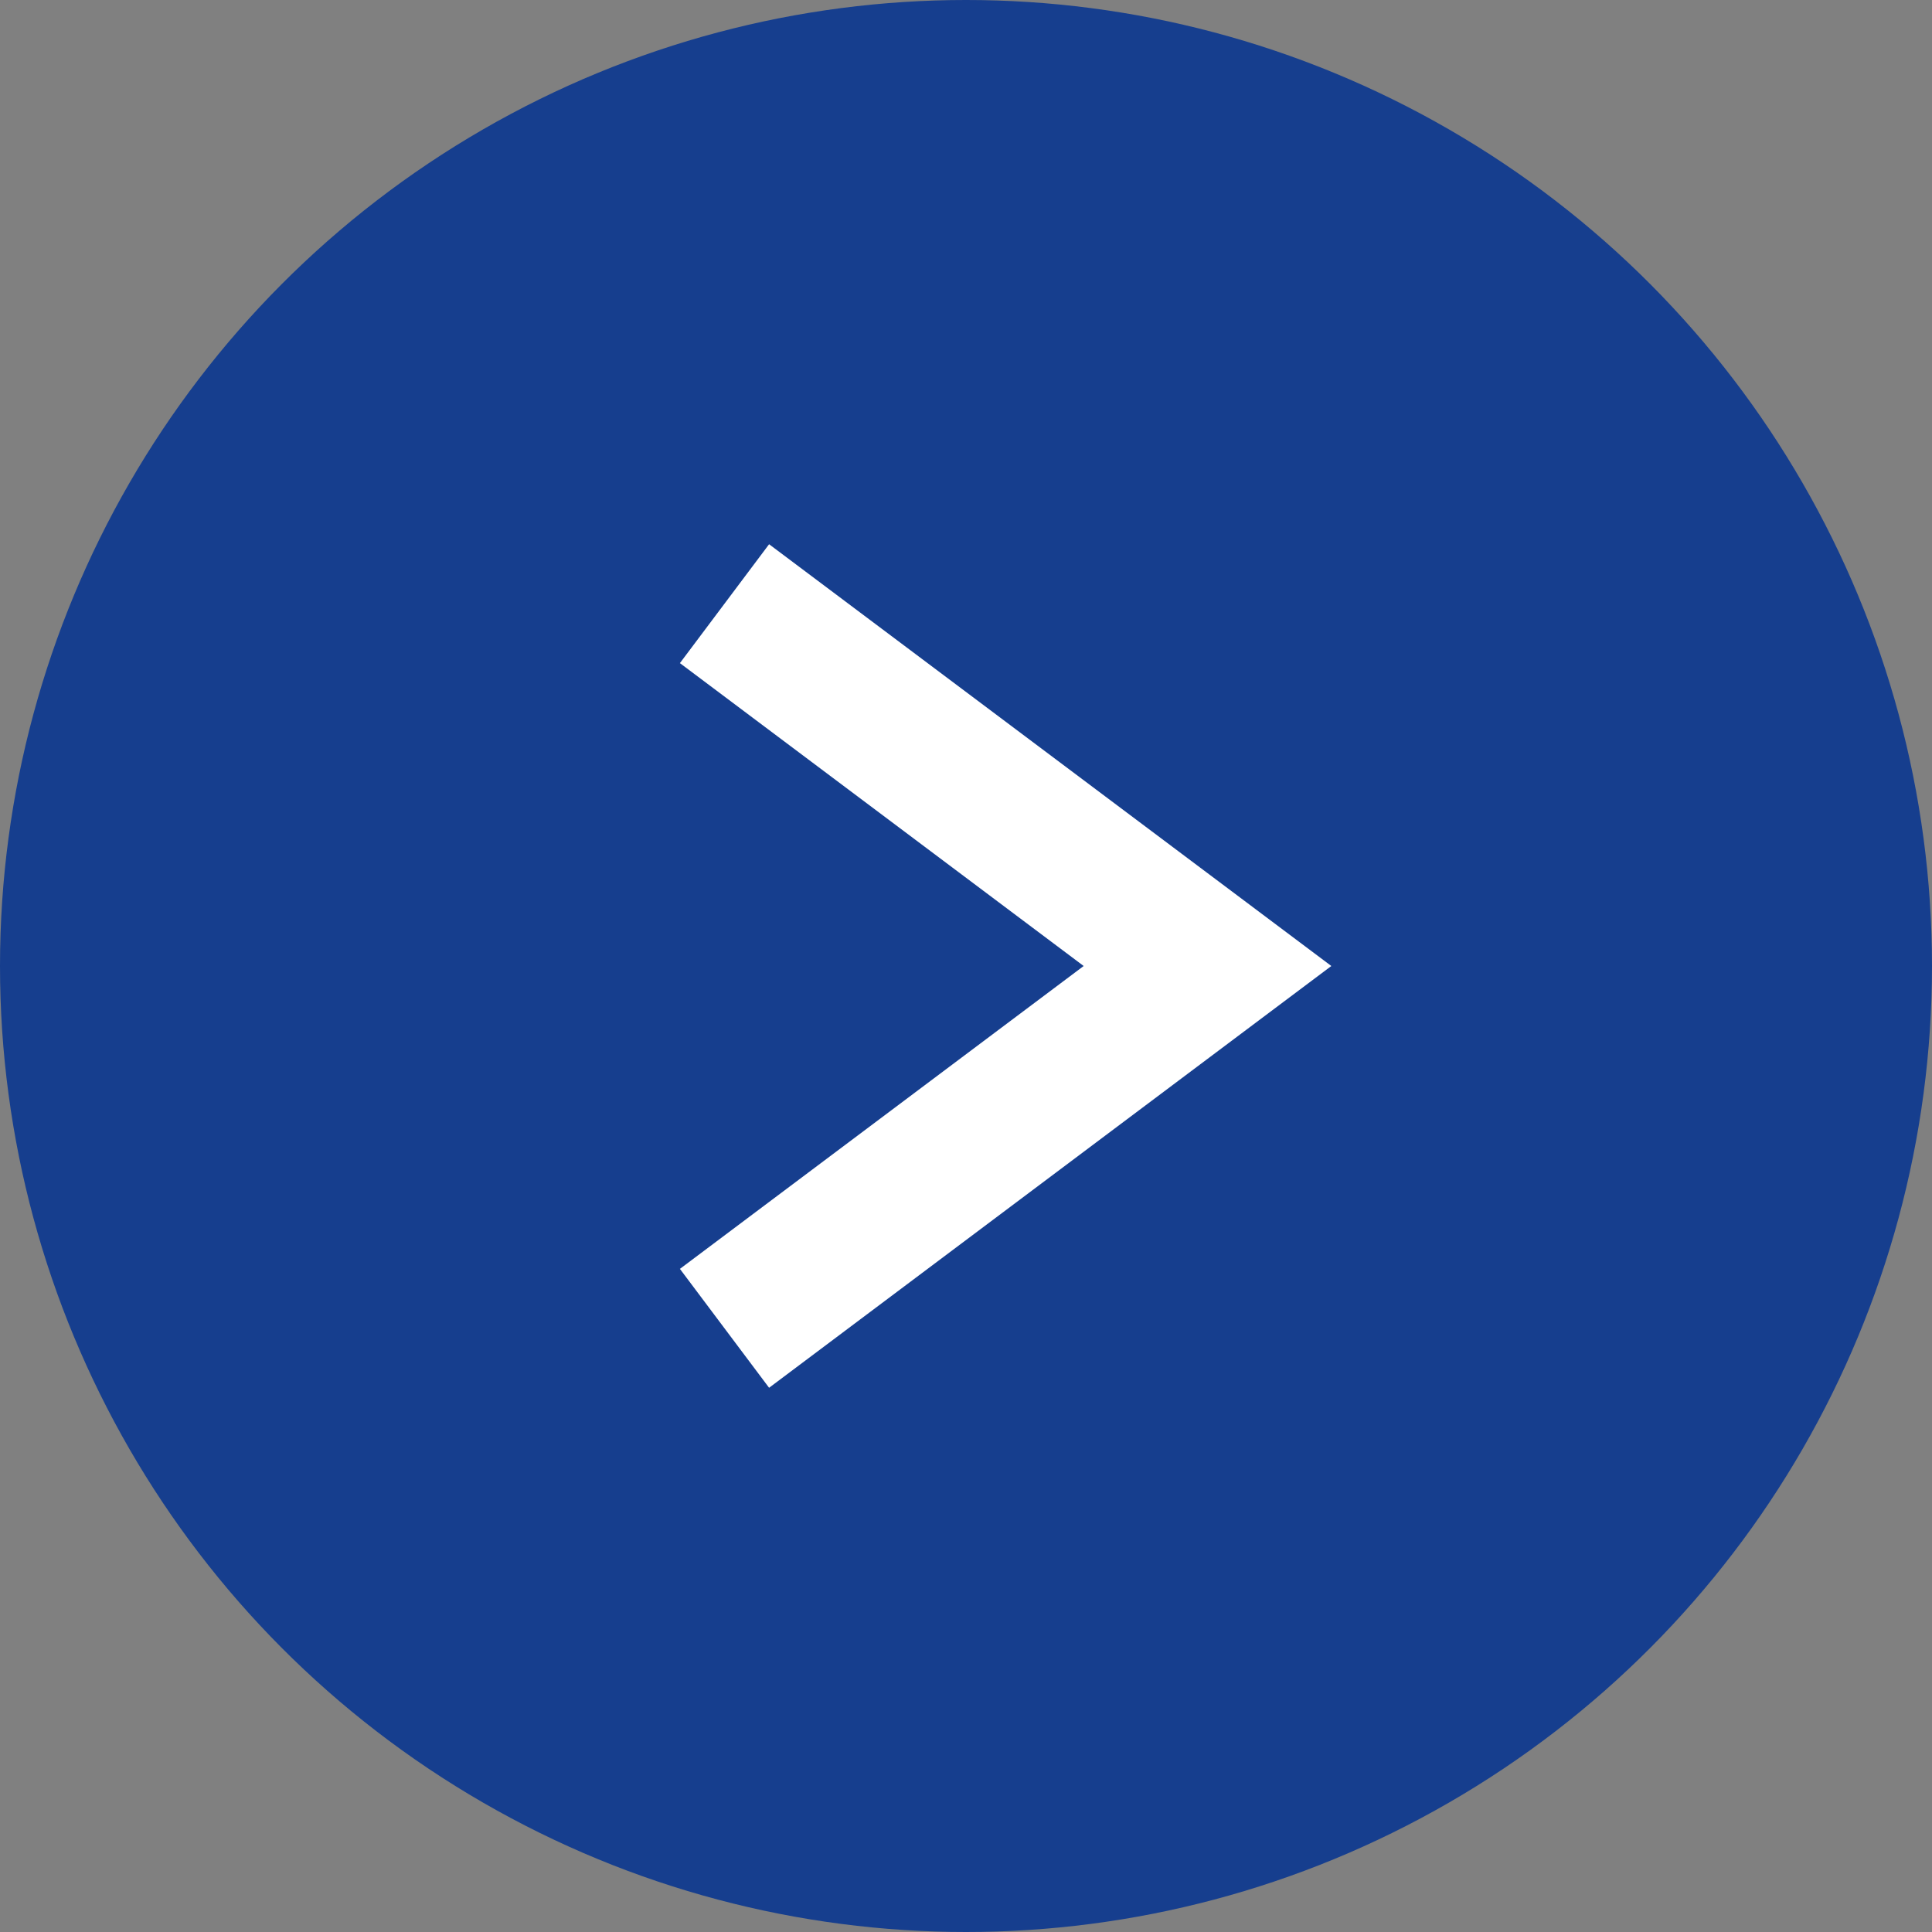 <svg width="13" height="13" viewBox="0 0 13 13" fill="none" xmlns="http://www.w3.org/2000/svg">
<rect x="0" y="0" width="13" height="13" fill="#808080" stroke="none"/>
<circle cx="6.5" cy="6.5" r="6.5" fill="#163E8E"/>
<path d="M4.875 4.062L8.125 6.5L4.875 8.938" stroke="white"/>
</svg>

